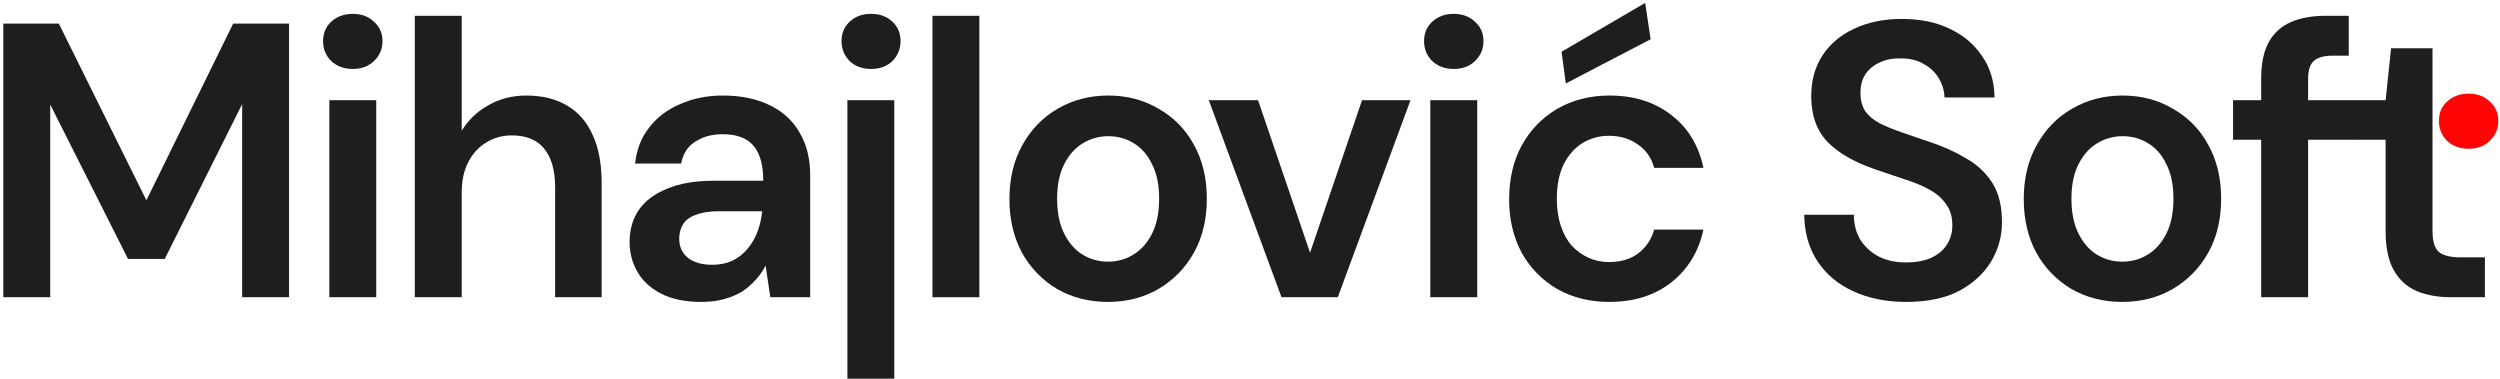 <svg width="614" height="93" viewBox="0 0 614 93" fill="none" xmlns="http://www.w3.org/2000/svg">
<path d="M602.035 73C598.771 73 595.923 72.488 593.491 71.464C591.123 70.44 589.267 68.744 587.923 66.376C586.579 64.008 585.907 60.808 585.907 56.776V34.312H577.651V24.616H585.907L587.251 11.848H597.427V24.616V34.312V56.776C597.427 59.208 597.939 60.904 598.963 61.864C600.051 62.76 601.843 63.208 604.339 63.208H610.291V73H602.035Z" fill="#1E1E1E"/>
<path d="M555.349 73V19.336C555.349 15.624 555.958 12.648 557.174 10.408C558.454 8.104 560.278 6.44 562.646 5.416C565.014 4.392 567.83 3.88 571.094 3.88H576.854V13.672H572.822C570.71 13.672 569.174 14.12 568.214 15.016C567.318 15.848 566.87 17.32 566.87 19.432V73H555.349ZM548.438 34.312V24.616H577.814V34.312H548.438Z" fill="#1E1E1E"/>
<path d="M521.224 74.152C516.616 74.152 512.456 73.096 508.744 70.984C505.096 68.808 502.216 65.832 500.104 62.056C498.056 58.216 497.032 53.832 497.032 48.904C497.032 43.848 498.088 39.432 500.2 35.656C502.312 31.816 505.192 28.84 508.84 26.728C512.552 24.552 516.712 23.464 521.32 23.464C525.928 23.464 530.056 24.552 533.704 26.728C537.416 28.84 540.296 31.784 542.344 35.56C544.456 39.336 545.512 43.752 545.512 48.808C545.512 53.864 544.456 58.28 542.344 62.056C540.232 65.832 537.32 68.808 533.608 70.984C529.96 73.096 525.832 74.152 521.224 74.152ZM521.224 64.264C523.528 64.264 525.608 63.688 527.464 62.536C529.384 61.384 530.92 59.656 532.072 57.352C533.224 55.048 533.8 52.2 533.8 48.808C533.8 45.416 533.224 42.6 532.072 40.36C530.984 38.056 529.48 36.328 527.56 35.176C525.704 34.024 523.624 33.448 521.32 33.448C519.08 33.448 517 34.024 515.08 35.176C513.16 36.328 511.624 38.056 510.472 40.36C509.32 42.6 508.744 45.416 508.744 48.808C508.744 52.2 509.32 55.048 510.472 57.352C511.624 59.656 513.128 61.384 514.984 62.536C516.904 63.688 518.984 64.264 521.224 64.264Z" fill="#1E1E1E"/>
<path d="M468.167 74.152C463.303 74.152 458.983 73.288 455.207 71.56C451.431 69.832 448.487 67.368 446.375 64.168C444.263 60.968 443.175 57.16 443.111 52.744H455.303C455.303 54.984 455.815 57 456.839 58.792C457.927 60.52 459.399 61.896 461.255 62.92C463.175 63.944 465.479 64.456 468.167 64.456C470.471 64.456 472.455 64.104 474.119 63.4C475.847 62.632 477.159 61.576 478.055 60.232C479.015 58.824 479.495 57.192 479.495 55.336C479.495 53.224 478.983 51.496 477.959 50.152C476.999 48.744 475.655 47.56 473.927 46.6C472.199 45.64 470.215 44.808 467.975 44.104C465.735 43.336 463.367 42.536 460.871 41.704C455.559 39.912 451.559 37.64 448.871 34.888C446.183 32.072 444.839 28.328 444.839 23.656C444.839 19.752 445.767 16.392 447.623 13.576C449.479 10.76 452.071 8.584 455.399 7.048C458.791 5.448 462.695 4.648 467.111 4.648C471.591 4.648 475.495 5.448 478.823 7.048C482.215 8.648 484.871 10.888 486.791 13.768C488.775 16.584 489.799 19.976 489.863 23.944H477.575C477.511 22.28 477.063 20.744 476.231 19.336C475.399 17.864 474.183 16.68 472.583 15.784C471.047 14.824 469.159 14.344 466.919 14.344C464.999 14.28 463.271 14.6 461.735 15.304C460.263 15.944 459.079 16.904 458.183 18.184C457.351 19.4 456.935 20.936 456.935 22.792C456.935 24.584 457.319 26.088 458.087 27.304C458.919 28.456 460.103 29.448 461.639 30.28C463.175 31.048 464.967 31.784 467.015 32.488C469.063 33.192 471.303 33.96 473.735 34.792C477.063 35.88 480.071 37.224 482.759 38.824C485.511 40.36 487.687 42.376 489.287 44.872C490.887 47.368 491.687 50.6 491.687 54.568C491.687 58.024 490.791 61.256 488.999 64.264C487.207 67.208 484.583 69.608 481.127 71.464C477.671 73.256 473.351 74.152 468.167 74.152Z" fill="#1E1E1E"/>
<path d="M395.222 74.152C390.486 74.152 386.23 73.096 382.454 70.984C378.742 68.808 375.83 65.832 373.718 62.056C371.67 58.216 370.646 53.864 370.646 49C370.646 43.944 371.67 39.528 373.718 35.752C375.83 31.912 378.742 28.904 382.454 26.728C386.23 24.552 390.518 23.464 395.318 23.464C401.334 23.464 406.39 25.064 410.486 28.264C414.582 31.4 417.206 35.72 418.358 41.224H406.262C405.622 38.792 404.278 36.872 402.23 35.464C400.246 34.056 397.878 33.352 395.126 33.352C392.758 33.352 390.582 33.96 388.598 35.176C386.678 36.392 385.142 38.152 383.99 40.456C382.902 42.76 382.358 45.544 382.358 48.808C382.358 51.304 382.678 53.512 383.318 55.432C383.958 57.352 384.854 58.984 386.006 60.328C387.222 61.608 388.598 62.6 390.134 63.304C391.67 64.008 393.334 64.36 395.126 64.36C396.982 64.36 398.646 64.072 400.118 63.496C401.654 62.856 402.934 61.928 403.958 60.712C405.046 59.496 405.814 58.056 406.262 56.392H418.358C417.206 61.768 414.582 66.088 410.486 69.352C406.39 72.552 401.302 74.152 395.222 74.152ZM384.566 20.488L383.51 12.712L404.054 0.712L405.398 9.64L384.566 20.488Z" fill="#1E1E1E"/>
<path d="M351.285 73V24.616H362.806V73H351.285ZM357.046 16.936C354.934 16.936 353.174 16.296 351.766 15.016C350.422 13.672 349.75 12.04 349.75 10.12C349.75 8.136 350.422 6.536 351.766 5.32C353.174 4.04 354.934 3.4 357.046 3.4C359.158 3.4 360.885 4.04 362.229 5.32C363.637 6.536 364.341 8.136 364.341 10.12C364.341 12.04 363.637 13.672 362.229 15.016C360.885 16.296 359.158 16.936 357.046 16.936Z" fill="#1E1E1E"/>
<path d="M606.296 36.536C604.184 36.536 602.424 35.896 601.016 34.616C599.672 33.272 599 31.64 599 29.72C599 27.736 599.672 26.136 601.016 24.92C602.424 23.64 604.184 23 606.296 23C608.408 23 610.136 23.64 611.48 24.92C612.888 26.136 613.592 27.736 613.592 29.72C613.592 31.64 612.888 33.272 611.48 34.616C610.136 35.896 608.408 36.536 606.296 36.536Z" fill="#FF0505"/>
<path d="M314.737 73L296.881 24.616H308.977L321.745 62.056L334.513 24.616H346.417L328.561 73H314.737Z" fill="#1E1E1E"/>
<path d="M272.108 74.152C267.5 74.152 263.34 73.096 259.628 70.984C255.98 68.808 253.1 65.832 250.988 62.056C248.94 58.216 247.916 53.832 247.916 48.904C247.916 43.848 248.972 39.432 251.084 35.656C253.196 31.816 256.076 28.84 259.724 26.728C263.436 24.552 267.596 23.464 272.204 23.464C276.812 23.464 280.94 24.552 284.588 26.728C288.3 28.84 291.18 31.784 293.228 35.56C295.34 39.336 296.396 43.752 296.396 48.808C296.396 53.864 295.34 58.28 293.228 62.056C291.116 65.832 288.204 68.808 284.492 70.984C280.844 73.096 276.716 74.152 272.108 74.152ZM272.108 64.264C274.412 64.264 276.492 63.688 278.348 62.536C280.268 61.384 281.804 59.656 282.956 57.352C284.108 55.048 284.684 52.2 284.684 48.808C284.684 45.416 284.108 42.6 282.956 40.36C281.868 38.056 280.364 36.328 278.444 35.176C276.588 34.024 274.508 33.448 272.204 33.448C269.964 33.448 267.884 34.024 265.964 35.176C264.044 36.328 262.508 38.056 261.356 40.36C260.204 42.6 259.628 45.416 259.628 48.808C259.628 52.2 260.204 55.048 261.356 57.352C262.508 59.656 264.012 61.384 265.868 62.536C267.788 63.688 269.868 64.264 272.108 64.264Z" fill="#1E1E1E"/>
<path d="M229.013 73V3.88H240.533V73H229.013Z" fill="#1E1E1E"/>
<path d="M208.119 93C208.119 93 208.119 80.68 208.119 78.568V24.616H219.639V78.664C219.639 82.376 219.639 93 219.639 93C216.139 93 208.119 93 208.119 93ZM213.975 16.936C211.799 16.936 210.039 16.296 208.695 15.016C207.351 13.672 206.679 12.04 206.679 10.12C206.679 8.136 207.351 6.536 208.695 5.32C210.039 4.04 211.799 3.4 213.975 3.4C216.087 3.4 217.815 4.04 219.159 5.32C220.503 6.536 221.175 8.136 221.175 10.12C221.175 12.04 220.503 13.672 219.159 15.016C217.815 16.296 216.087 16.936 213.975 16.936Z" fill="#1E1E1E"/>
<path d="M172.29 74.152C168.322 74.152 165.026 73.48 162.402 72.136C159.778 70.792 157.826 69 156.546 66.76C155.266 64.52 154.626 62.088 154.626 59.464C154.626 56.392 155.394 53.736 156.93 51.496C158.53 49.256 160.866 47.528 163.938 46.312C167.01 45.032 170.786 44.392 175.266 44.392H187.458C187.458 41.832 187.106 39.72 186.402 38.056C185.698 36.328 184.61 35.048 183.138 34.216C181.666 33.384 179.778 32.968 177.474 32.968C174.85 32.968 172.61 33.576 170.754 34.792C168.898 35.944 167.746 37.736 167.298 40.168H155.97C156.354 36.712 157.506 33.768 159.426 31.336C161.346 28.84 163.874 26.92 167.01 25.576C170.21 24.168 173.698 23.464 177.474 23.464C182.018 23.464 185.89 24.264 189.09 25.864C192.29 27.4 194.722 29.64 196.386 32.584C198.114 35.464 198.978 38.952 198.978 43.048V73H189.186L188.034 65.224C187.394 66.504 186.562 67.688 185.538 68.776C184.578 69.864 183.458 70.824 182.178 71.656C180.898 72.424 179.426 73.032 177.762 73.48C176.162 73.928 174.338 74.152 172.29 74.152ZM174.882 65.032C176.738 65.032 178.37 64.712 179.778 64.072C181.25 63.368 182.498 62.408 183.522 61.192C184.61 59.912 185.442 58.504 186.018 56.968C186.594 55.432 186.978 53.8 187.17 52.072V51.88H176.514C174.274 51.88 172.418 52.168 170.946 52.744C169.474 53.256 168.418 54.024 167.778 55.048C167.138 56.072 166.818 57.256 166.818 58.6C166.818 59.944 167.138 61.096 167.778 62.056C168.418 63.016 169.346 63.752 170.562 64.264C171.778 64.776 173.218 65.032 174.882 65.032Z" fill="#1E1E1E"/>
<path d="M101.877 73V3.88H113.397V32.104C114.997 29.48 117.173 27.4 119.925 25.864C122.677 24.264 125.781 23.464 129.237 23.464C133.205 23.464 136.565 24.296 139.317 25.96C142.069 27.56 144.149 29.96 145.557 33.16C147.029 36.296 147.765 40.232 147.765 44.968V73H136.341V46.024C136.341 41.864 135.445 38.696 133.653 36.52C131.925 34.344 129.269 33.256 125.685 33.256C123.381 33.256 121.301 33.832 119.445 34.984C117.589 36.072 116.117 37.672 115.029 39.784C113.941 41.832 113.397 44.36 113.397 47.368V73H101.877Z" fill="#1E1E1E"/>
<path d="M80.885 73V24.616H92.405V73H80.885ZM86.645 16.936C84.533 16.936 82.773 16.296 81.365 15.016C80.021 13.672 79.349 12.04 79.349 10.12C79.349 8.136 80.021 6.536 81.365 5.32C82.773 4.04 84.533 3.4 86.645 3.4C88.757 3.4 90.485 4.04 91.829 5.32C93.237 6.536 93.941 8.136 93.941 10.12C93.941 12.04 93.237 13.672 91.829 15.016C90.485 16.296 88.757 16.936 86.645 16.936Z" fill="#1E1E1E"/>
<path d="M0.816 73V5.8H14.448L35.952 49.192L57.264 5.8H70.992V73H59.472V25.576L40.464 63.592H31.44L12.336 25.672V73H0.816Z" fill="#1E1E1E"/>
</svg>
